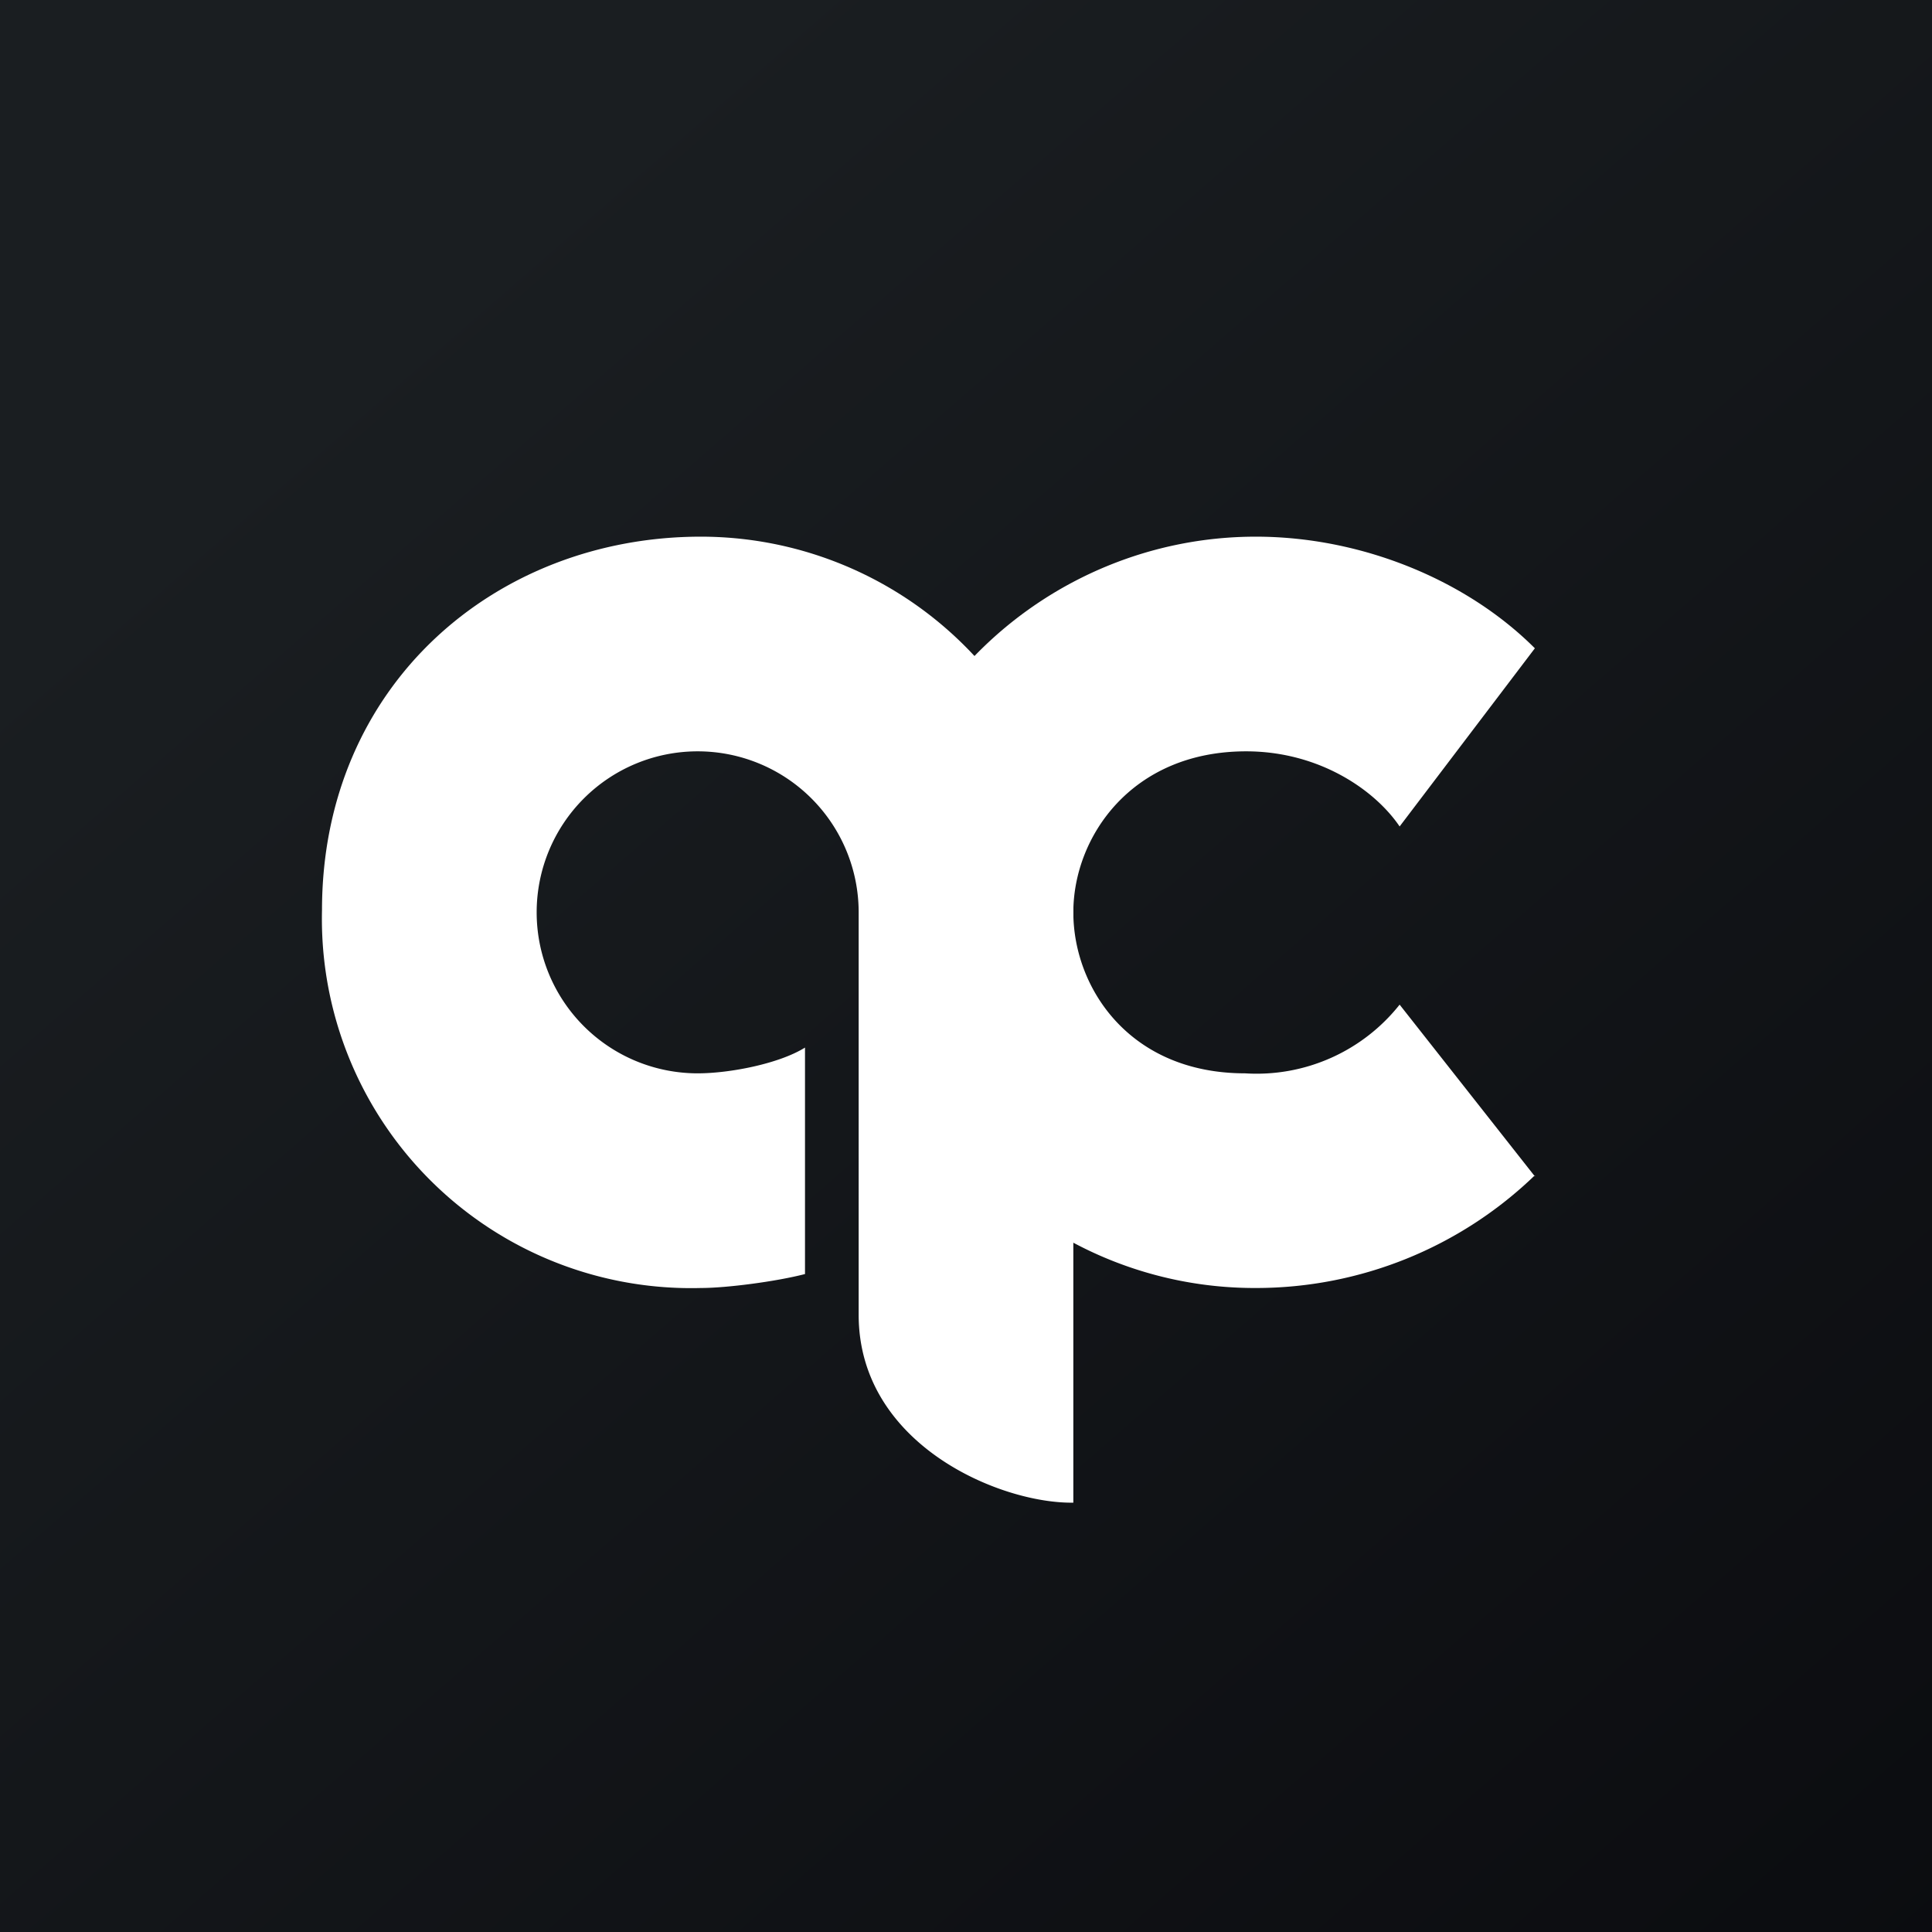 <!-- by TradingView --><svg width="18" height="18" viewBox="0 0 18 18" xmlns="http://www.w3.org/2000/svg"><rect x="0" y="0" width="18" height="18" fill="#808080" stroke="none"/><path fill="url(#aqz2hwc2j)" d="M0 0h18v18H0z"/><path d="M14.3 10.95A3.74 3.74 0 0 1 11.7 12a3.59 3.59 0 0 1-3.6-3.5C8.1 6.56 9.75 5 11.7 5c.98 0 1.96.4 2.6 1.04L13.04 7.7c-.23-.34-.75-.7-1.43-.7C10.54 7 10 7.8 10 8.5s.52 1.5 1.6 1.5a1.7 1.7 0 0 0 1.44-.64l1.26 1.6Z" fill="#fff"/><path d="M7.5 11.87c-.27.07-.73.13-.97.13A3.44 3.44 0 0 1 3 8.48C3 6.38 4.62 5 6.53 5A3.48 3.48 0 0 1 10 8.23H10V14c-.68.01-2-.54-2-1.75V8.5A1.5 1.5 0 1 0 6.5 10c.3 0 .76-.09 1-.24v2.11Z" fill="#fff"/><defs><linearGradient id="aqz2hwc2j" x1="3.35" y1="3.12" x2="21.9" y2="24.43" gradientUnits="userSpaceOnUse"><stop stop-color="#1A1E21"/><stop offset="1" stop-color="#06060A"/></linearGradient></defs></svg>